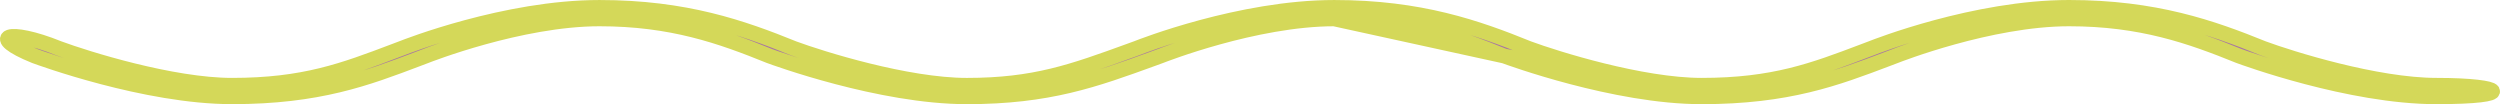 <svg width="336" height="14" viewBox="0 0 336 14" fill="none" xmlns="http://www.w3.org/2000/svg">
<path d="M327.448 13C315.822 13 301.522 7.747 300.916 7.525C294.389 4.881 287.784 2.53 278.071 2.53C267.423 2.53 254.914 7.455 254.786 7.504L253.702 7.915C246.807 10.53 240.294 13 228.693 13C217.066 13 202.767 7.747 202.161 7.525C195.634 4.881 189.029 2.53 179.316 2.53C168.668 2.53 156.159 7.455 156.031 7.504L155.009 7.878C147.135 10.739 140.92 13 129.943 13C118.311 13 104.012 7.747 103.41 7.525C96.879 4.881 90.274 2.53 80.565 2.53C69.917 2.53 57.408 7.455 57.281 7.504L56.188 7.918C49.297 10.531 42.783 12.998 31.188 12.998C19.556 12.998 5.257 7.745 4.655 7.524C-1.876 4.879 1.043 3.718 7.916 6.501C11.603 7.866 23.107 11.47 31.188 11.47C40.857 11.47 46.194 9.446 52.953 6.885L54.015 6.483C54.542 6.273 67.946 1.002 80.565 1.002C92.126 1.002 99.798 3.719 106.671 6.502C110.358 7.867 121.862 11.472 129.943 11.472C139.046 11.472 144.137 9.622 151.84 6.822L152.801 6.472C153.297 6.273 166.701 1.002 179.32 1.002C190.885 1.002 198.562 3.719 205.427 6.502C209.113 7.866 220.617 11.47 228.698 11.47C238.371 11.47 243.713 9.445 250.476 6.88L251.53 6.481C252.056 6.272 265.461 1 278.075 1C289.64 1 297.317 3.718 304.182 6.501C307.868 7.864 319.372 11.469 327.453 11.469C336.722 11.469 338.281 13 327.448 13Z" fill="#A774A4"/>
<path d="M228.693 13C240.294 13 246.807 10.53 253.702 7.915L254.786 7.504C254.914 7.455 267.423 2.53 278.071 2.53C287.784 2.53 294.389 4.881 300.916 7.525C301.522 7.747 315.821 13 327.448 13C338.281 13 336.722 11.469 327.453 11.469C319.372 11.469 307.868 7.864 304.182 6.501C297.317 3.718 289.64 1 278.075 1C265.461 1 252.056 6.272 251.53 6.481L250.476 6.88C243.713 9.445 238.371 11.47 228.698 11.47C220.617 11.47 209.113 7.866 205.427 6.502C198.562 3.719 190.885 1.002 179.32 1.002C166.701 1.002 153.297 6.273 152.801 6.472L151.84 6.822C144.137 9.622 139.046 11.472 129.943 11.472C121.862 11.472 110.358 7.867 106.671 6.502C99.798 3.719 92.126 1.002 80.565 1.002C67.946 1.002 54.542 6.273 54.015 6.483L52.953 6.885C46.194 9.446 40.857 11.47 31.188 11.47C23.107 11.47 11.603 7.866 7.916 6.501C1.043 3.718 -1.876 4.879 4.655 7.524C5.257 7.745 19.556 12.998 31.188 12.998C42.783 12.998 49.297 10.531 56.188 7.918L57.281 7.504C57.408 7.455 69.917 2.53 80.565 2.53C90.274 2.53 96.879 4.881 103.41 7.525C104.012 7.747 118.311 13 129.943 13C140.92 13 147.135 10.739 155.009 7.878L156.031 7.504C156.159 7.455 168.668 2.53 179.316 2.53M228.693 13C217.066 13 202.767 7.747 202.161 7.525M228.693 13L202.161 7.525M202.161 7.525C195.634 4.881 189.029 2.53 179.316 2.53M202.161 7.525L179.316 2.53" stroke="#D4D859" stroke-width="2"/>
</svg>
